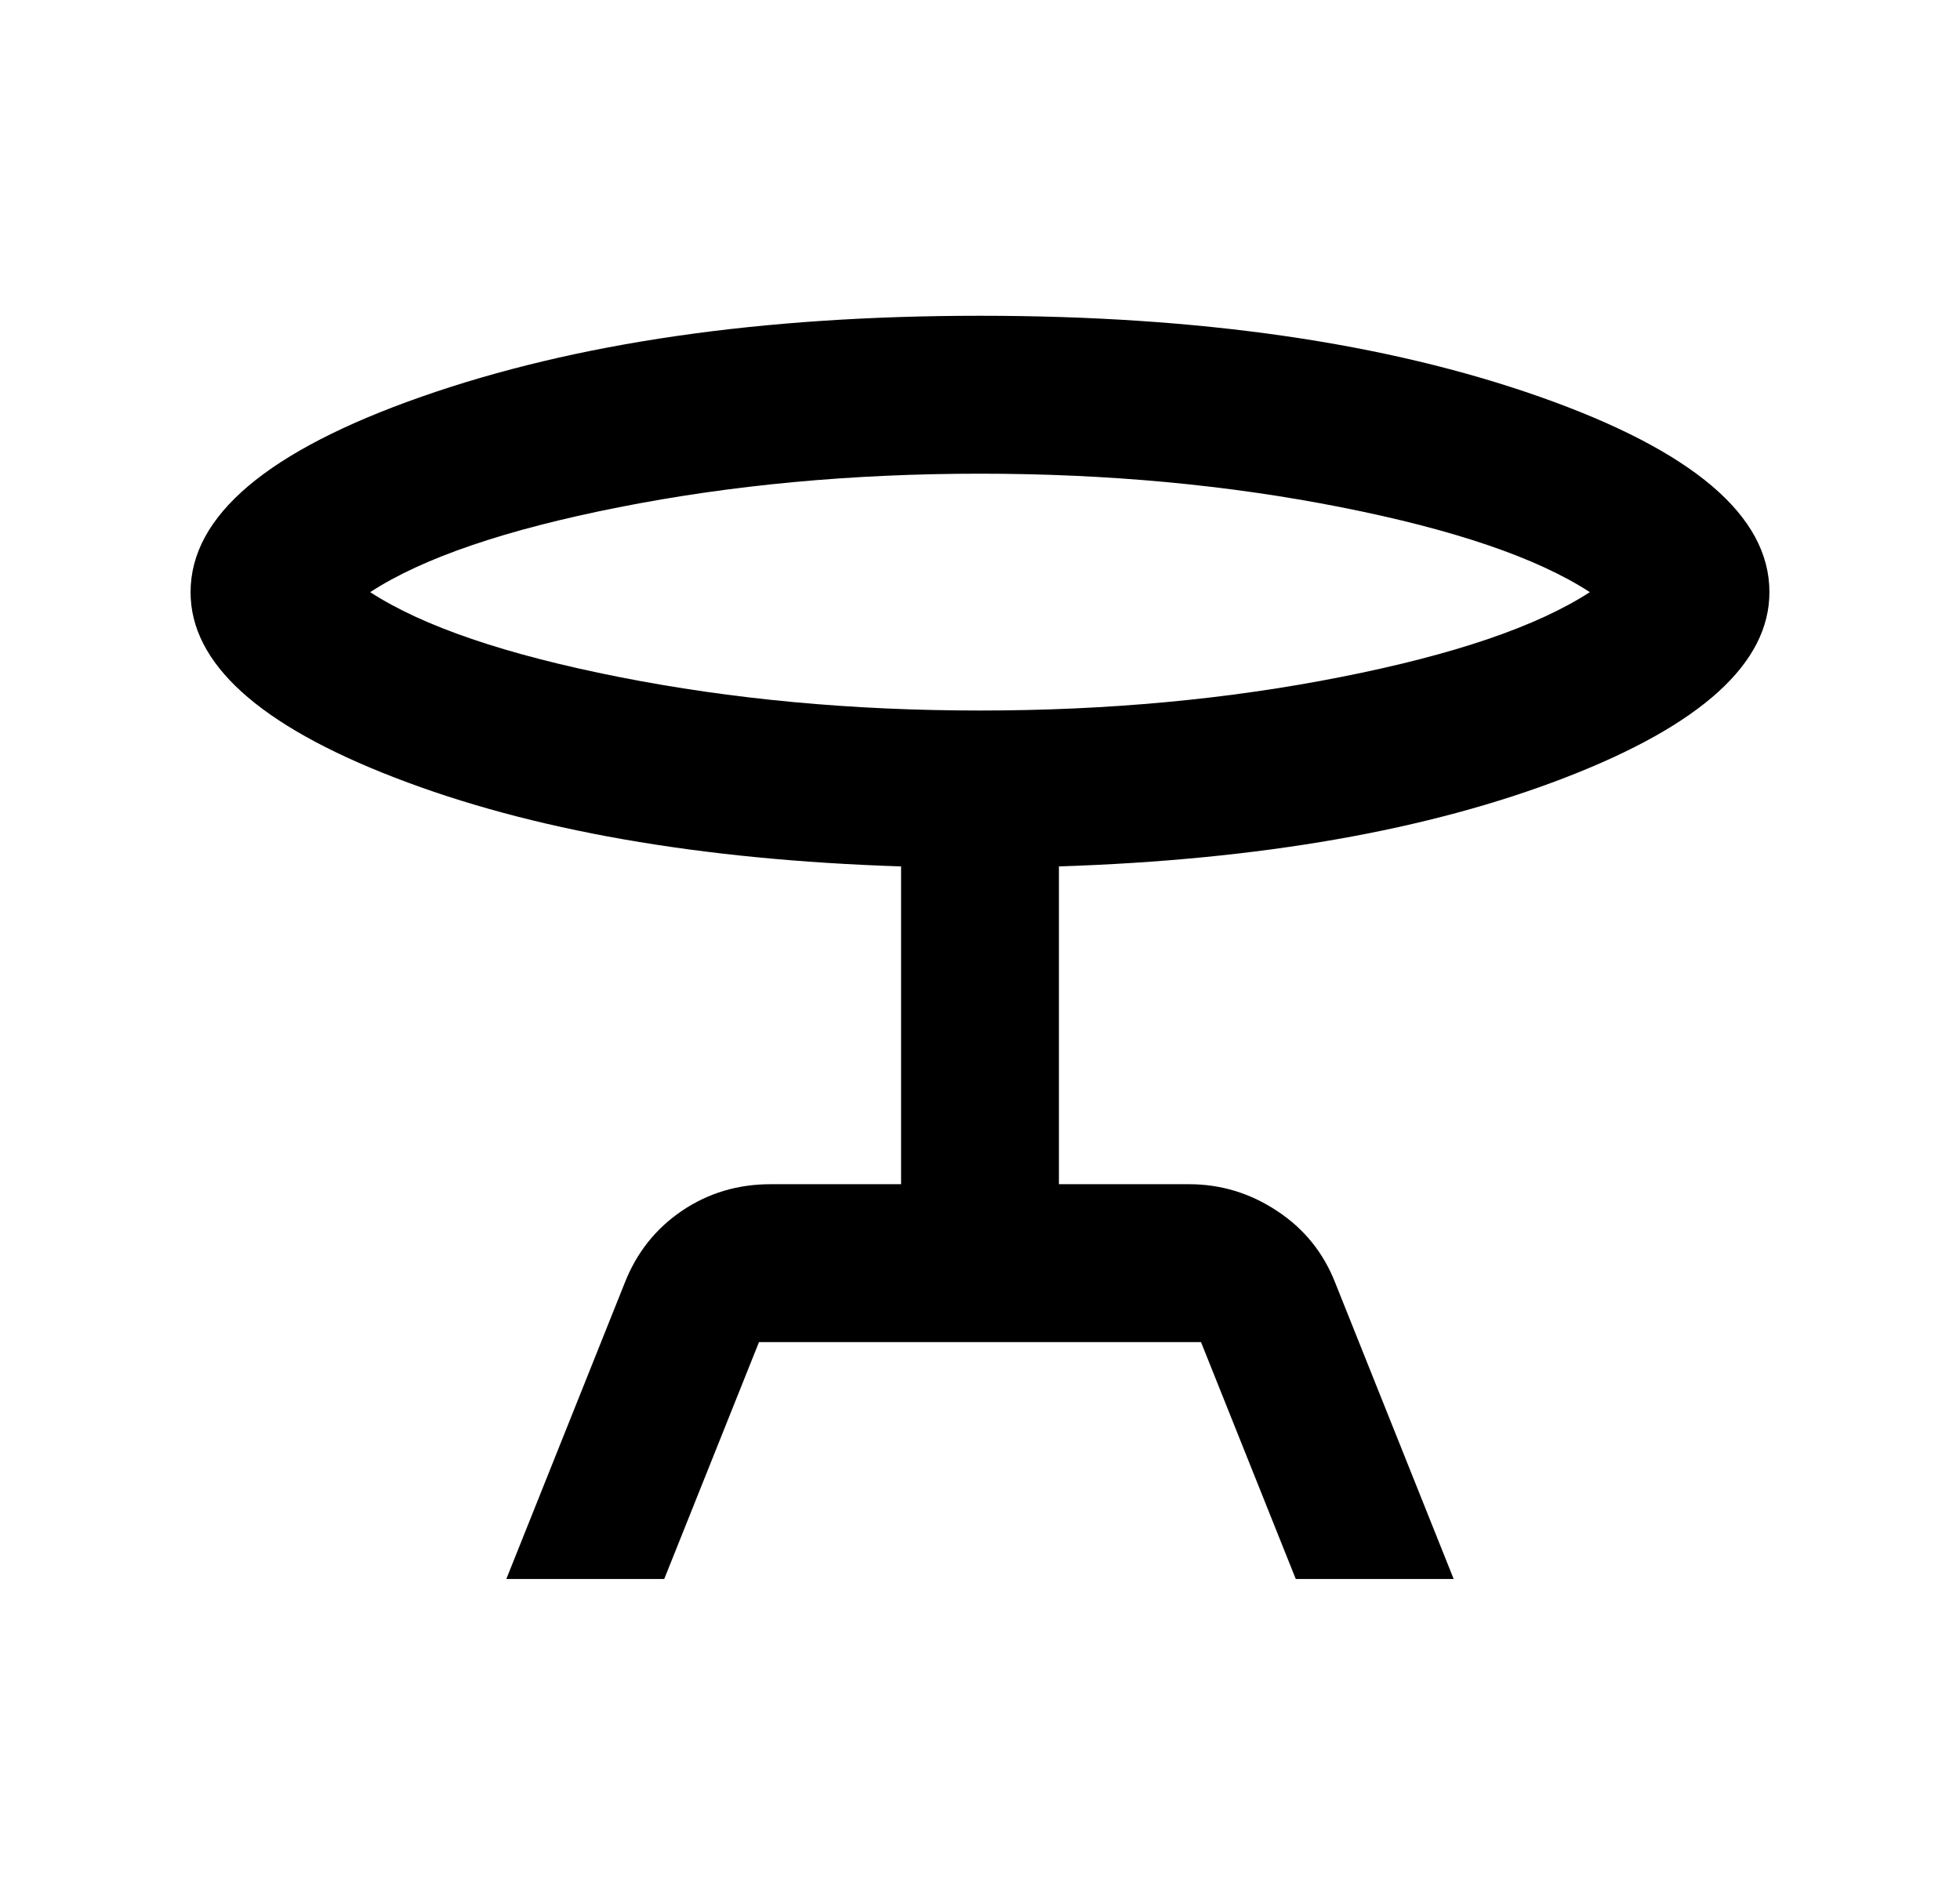 <svg width="30" height="29" viewBox="0 0 30 29" fill="none" xmlns="http://www.w3.org/2000/svg">
<path d="M7.75 24.167L9.562 19.636C9.744 19.172 10.036 18.805 10.438 18.532C10.841 18.26 11.294 18.124 11.798 18.125H13.792V13.261C10.71 13.161 8.127 12.708 6.043 11.902C3.958 11.097 2.916 10.15 2.917 9.063C2.917 7.894 4.095 6.898 6.451 6.072C8.807 5.246 11.657 4.833 15 4.833C18.363 4.833 21.218 5.246 23.565 6.072C25.911 6.898 27.084 7.894 27.083 9.063C27.083 10.15 26.041 11.097 23.956 11.902C21.871 12.708 19.289 13.161 16.208 13.261V18.125H18.202C18.685 18.125 19.134 18.261 19.547 18.534C19.96 18.806 20.257 19.173 20.438 19.636L22.25 24.167H19.833L18.383 20.542H11.617L10.167 24.167H7.75ZM15 10.875C16.953 10.875 18.796 10.704 20.528 10.361C22.26 10.019 23.529 9.586 24.334 9.063C23.529 8.539 22.26 8.106 20.528 7.764C18.796 7.421 16.953 7.25 15 7.25C13.046 7.25 11.204 7.421 9.472 7.764C7.74 8.106 6.471 8.539 5.666 9.063C6.471 9.586 7.74 10.019 9.472 10.361C11.204 10.704 13.046 10.875 15 10.875Z" fill="black"/>
</svg>
